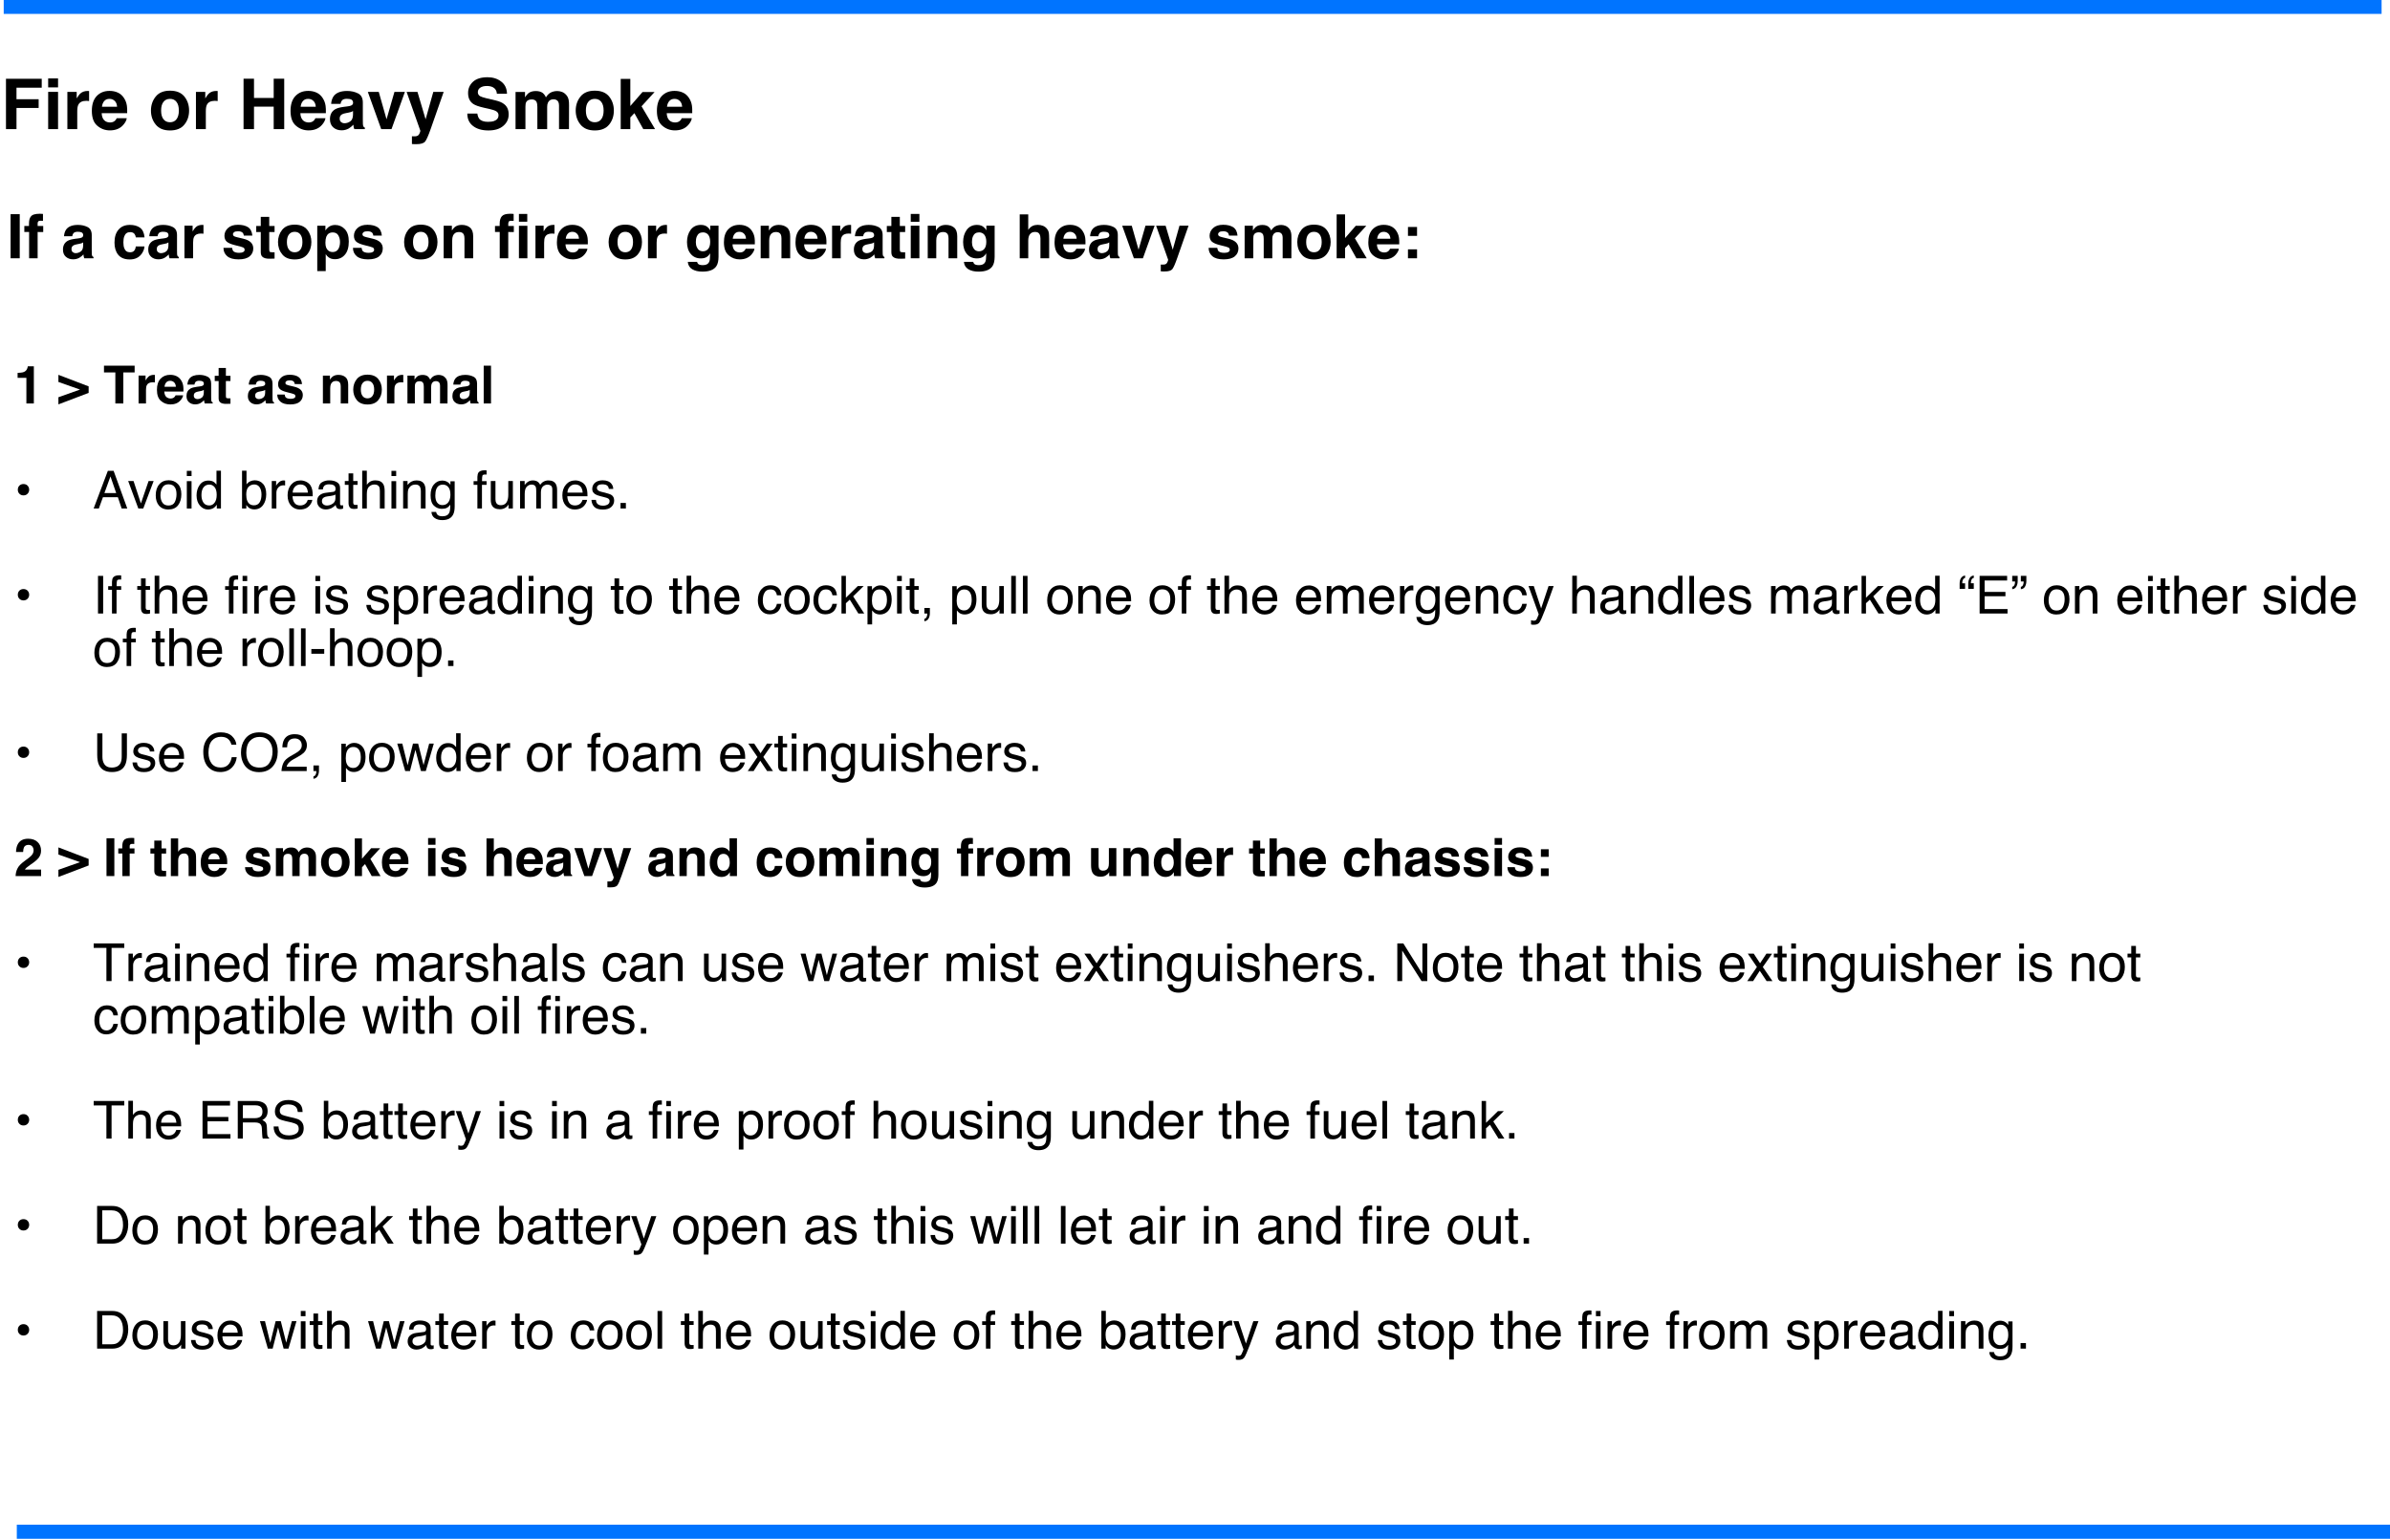 <?xml version="1.0" encoding="UTF-8"?><svg version="1.1" viewBox="0 0 2275 1466" xmlns="http://www.w3.org/2000/svg" xmlns:xlink="http://www.w3.org/1999/xlink"><defs><path d="M.152-.523v.347c0 .027.005.049.013.066 .016.031.045.047.087.047 .062 0 .103-.028.125-.083 .012-.029.019-.069.019-.12v-.257h.087V0H.4l.001-.077c-.011.02-.025.036-.042.05C.325 0 .285.014.237.014 .162.014.111-.011.084-.061 .07-.087.063-.123.063-.167v-.356h.089Z" id="H"/><path d="M.261-.146V0H.113v-.146h.148Zm-.148-.22v-.145h.148v.145H.113Z" id="s"/><path d="M.064-.523h.087v.074c.021-.025.04-.044.057-.056 .029-.02.062-.03.099-.03 .041 0 .075.011.1.031 .015.012.028.029.039.052 .02-.028.043-.049.069-.062 .027-.014.056-.021.089-.021 .07 0 .118.026.144.077 .013.027.02.064.02.11v.348H.677v-.363c0-.035-.009-.059-.026-.072 -.018-.013-.039-.02-.064-.02 -.035 0-.064.012-.089.035C.473-.397.46-.358.46-.304v.304H.371v-.341c0-.036-.004-.062-.013-.078C.345-.443.32-.456.284-.456c-.034 0-.064.013-.091.039 -.027.026-.041.072-.041.14v.277H.064v-.523Z" id="I"/><path d="M.315-.429c-.047 0-.079.02-.097.06 -.009.021-.013.048-.013.081V0H.066v-.531H.2v.077c.018-.027.035-.047.051-.059C.28-.534.316-.545.36-.545c.055 0 .1.014.135.043 .035.029.052.077.052.144V0H.405v-.324c0-.028-.004-.049-.011-.064C.38-.416.354-.429.315-.429Z" id="p"/><path d="M.249-.532c.041 0 .077.01.107.03 .017.011.034.028.051.05v-.066h.081v.476c0 .066-.009.118-.029.157C.423.186.354.221.252.221 .196.221.149.209.11.183 .072.158.05.119.046.065h.089c.004.023.013.041.026.054 .02.02.051.029.093.029C.322.148.366.125.387.077c.012-.028.018-.078.017-.15 -.018.027-.039.047-.064.06 -.024.013-.057.019-.098.019 -.056 0-.106-.02-.148-.06C.051-.094.03-.161.03-.253c0-.088.021-.156.064-.205 .043-.05.094-.074.155-.074Zm.158.268c0-.064-.013-.112-.04-.144C.34-.439.306-.455.265-.455c-.062 0-.104.029-.127.087C.126-.337.12-.296.12-.246c0 .059.012.104.036.134 .024.031.056.047.096.047 .064 0 .108-.029.134-.086C.4-.183.407-.221.407-.264Z" id="F"/><path d="M.208-.532V0H.067v-.532h.141Zm0-.192v.128H.067v-.128h.141Z" id="b"/><path d="M.085-.475c.037-.046.1-.07.189-.07 .059 0 .11.012.156.035 .045.023.068.066.068.131v.244c0 .017 0 .037.001.061 .001.018.003.031.008.037 .004.007.011.012.02.016V0H.376C.372-.011.369-.021.367-.03 .366-.04.364-.05.363-.063c-.019.021-.041.039-.066.054C.267.008.233.017.195.017 .147.017.107.003.076-.025 .045-.052.029-.091.029-.142c0-.065.025-.112.075-.142C.132-.3.173-.311.227-.318l.047-.006C.3-.327.318-.331.329-.336c.02-.008.03-.022.03-.039 0-.022-.008-.037-.023-.046C.321-.429.299-.433.27-.433c-.033 0-.057.008-.07.024C.19-.397.183-.38.18-.36H.046c.003-.046.016-.085.039-.115Zm.103.374c.013.011.029.017.048.017 .03 0 .058-.009.083-.027C.344-.128.357-.16.358-.207v-.052c-.008.006-.017.01-.026.014 -.009.003-.021.006-.037.009L.264-.23c-.03.005-.051.012-.063.019 -.022.013-.033.032-.033.059 0 .024.007.041.02.051Z" id="f"/><path d="M.266-.538c.059 0 .107.014.144.043 .037.029.059.078.067.148H.391C.386-.379.374-.406.355-.427 .337-.449.307-.459.266-.459c-.056 0-.096.027-.12.082 -.016.035-.023.079-.023.131 0 .052.011.096.033.132 .022.036.057.054.104.054 .037 0 .066-.011.087-.034 .021-.022.036-.052.044-.091h.086c-.01.069-.035.12-.074.152 -.039.032-.089.048-.15.048C.185.015.131-.01.09-.06 .049-.11.029-.172.029-.247c0-.092.022-.163.067-.214 .044-.052.101-.077.17-.077Z" id="N"/><path d="M.309-.099v.104L.243.007C.177.01.132-.002.108-.027 .092-.043.084-.067.084-.101v-.327H.01v-.099h.074v-.149h.138v.149h.087v.099H.222v.281c0 .022.003.035.008.041 .006.005.023.008.051.008 .004 0 .009 0 .014 0 .004-.001.009-.001.014-.001Z" id="o"/><path d="M.067-.717h.088V0H.067Z" id="Q"/><path d="M.013-.532h.156L.28-.14l.113-.392h.149L.351 0H.204L.013-.532Z" id="g"/><path d="M.391-.523h.097c-.012.034-.04.11-.082.23 -.032.089-.059.163-.08.219C.275.06.239.141.218.17 .197.2.162.214.111.214c-.013 0-.022 0-.029-.001C.076.212.067.21.058.208V.127c.015.005.026.007.033.008 .007.001.013.002.018.002C.125.137.137.134.145.129 .152.123.159.117.164.109 .166.106.172.093.182.069 .192.045.199.027.204.015L.01-.523h.1l.14.426 .141-.426Z" id="R"/><path d="M.525-.341H.383C.38-.361.374-.379.363-.395 .347-.417.323-.427.29-.427c-.047 0-.079.023-.096.07C.185-.333.18-.3.18-.259c0 .039.005.071.014.094 .016.045.048.067.094.067 .032 0 .055-.009.069-.027 .014-.017.022-.04.025-.068h.142c-.003.042-.019.082-.046.12C.434-.012.37.019.284.019 .199.019.136-.007.095-.058c-.04-.05-.06-.116-.06-.197 0-.092.022-.163.067-.214C.146-.52.208-.545.286-.545c.067 0 .121.015.164.045 .042.03.068.083.075.159Z" id="m"/><path d="M.282-.535c.037 0 .073.009.108.026 .035.018.061.04.08.068 .017.026.029.057.035.092 .005.024.008.063.008.116H.129c.002.053.015.095.038.127s.06.048.109.048c.046 0 .082-.015.11-.045 .015-.018.026-.038.033-.061h.086C.503-.145.496-.123.483-.1 .47-.076.455-.057.439-.042 .413-.016.38.002.34.011 .319.016.295.019.269.019 .203.019.148-.005.103-.052 .058-.1.035-.166.035-.251c0-.084.023-.153.069-.205 .045-.052.105-.079.178-.079Zm.14.232C.419-.341.41-.372.397-.395 .373-.437.333-.458.277-.458c-.041 0-.074.015-.102.044 -.027.029-.042.066-.043.111h.29Z" id="A"/><path d="M.015-.523h.113l.121.184L.37-.523l.107.002 -.176.253L.485 0H.373l-.13-.196L.117 0H.005l.184-.268 -.174-.255Z" id="U"/><path d="M.549-.719V0H.414v-.074c-.02.032-.042.055-.068.069C.321.009.289.017.251.017 .189.017.137-.009.094-.059 .052-.109.031-.174.031-.252c0-.091.021-.163.063-.215 .041-.052.097-.078.167-.078 .032 0 .061.007.086.021 .025.014.046.034.061.059v-.254h.141Zm-.375.456c0 .049.01.089.03.118 .019.03.048.044.088.044 .039 0 .069-.014.089-.044 .021-.029.031-.067.031-.113 0-.065-.016-.112-.049-.14C.343-.415.319-.423.292-.423c-.04 0-.07.015-.089.046 -.019.031-.029.069-.029.114Z" id="V"/><path d="M.289-.358c0 .031-.011.057-.031.077C.238-.26.212-.25.181-.25 .149-.25.124-.26.103-.281c-.02-.02-.03-.046-.03-.077 0-.032.01-.057.03-.078 .021-.02.046-.03.078-.03 .031 0 .057.01.077.03 .02.021.031.046.031.078Z" id="u"/><path d="M.105-.523l.101.412 .102-.412h.098l.103.41 .107-.41h.088L.552 0H.46L.354-.405 .251 0H.16L.009-.523h.096Z" id="T"/><path d="M.598-.717v.085H.356V0H.258v-.632H.016v-.085h.582Z" id="W"/><path d="M.067-.523H.15v.09C.157-.45.174-.472.201-.497c.026-.025.057-.038.092-.038 .002 0 .004 0 .008.001 .004 0 .011.001.02.002v.093C.316-.44.311-.441.307-.441 .302-.442.298-.442.292-.442c-.044 0-.078.014-.102.043 -.023.028-.035.061-.035.098v.301H.067v-.523Z" id="z"/><path d="M.064-.521h.09V0h-.09v-.521Zm0-.196h.09v.099h-.09v-.099Z" id="w"/><path d="M.546-.313V0H.404v-.324c0-.028-.005-.051-.015-.069C.376-.418.352-.43.317-.43c-.037 0-.065.012-.084.037 -.019.024-.028.059-.028.105v.288H.066v-.717h.139v.254c.02-.031.043-.052.07-.065C.301-.54.329-.546.358-.546c.033 0 .063.006.09.017 .027.012.049.029.066.052 .015.02.024.041.027.062 .003.021.005.055.005.102Z" id="r"/><path d="M.509-.465c.045.056.067.123.067.2 0 .078-.022.145-.067.2C.464-.009.396.019.304.019 .213.019.145-.009.1-.065 .055-.12.032-.187.032-.265c0-.077.023-.144.068-.2 .045-.056.113-.084.204-.084 .092 0 .16.028.205.084Zm-.205.033c-.041 0-.072.015-.094.044 -.022.028-.033.069-.033.123 0 .053.011.094.033.123 .022.029.053.044.094.044 .04 0 .072-.015.093-.044C.419-.171.43-.212.43-.265 .43-.319.419-.36.397-.388 .376-.417.344-.432.304-.432Z" id="e"/><path d="M.085-.717h.523v.088H.18v.217h.396v.083H.18v.244h.436v.085H.085v-.717Z" id="S"/><path d="M.333-.404c-.056 0-.094.018-.113.055 -.011.02-.016.052-.016.095V0H.063v-.532h.133v.093c.022-.036.04-.06.056-.073 .026-.022.06-.033.102-.033l.019.001v.143C.364-.402.356-.403.349-.403 .342-.404.337-.404.333-.404Z" id="c"/><path d="M.314-.724v.113C.307-.612.294-.613.275-.613 .257-.614.244-.609.237-.601c-.007.009-.01.018-.01.029v.045h.091v.098H.227V0H.088v-.429H.01v-.098h.076v-.035c0-.056.01-.096.029-.117 .02-.032.069-.048.146-.048 .009 0 .017 0 .024.001 .007 0 .017.001.029.002Z" id="l"/><path d="M.285-.059c.041 0 .075-.017.102-.052 .028-.034.041-.085.041-.154 0-.041-.006-.077-.018-.107C.387-.43.346-.458.285-.458c-.061 0-.102.03-.125.091 -.012.032-.018.074-.018.124 0 .04.006.075.018.103 .023.054.065.081.125.081ZM.058-.521h.085v.07C.161-.475.18-.493.201-.506c.029-.02.064-.03.104-.03 .059 0 .11.023.151.068 .041.046.062.111.062.195 0 .114-.03.195-.089.244C.391.002.347.018.297.018 .257.018.224.009.198-.008 .182-.018.165-.035.146-.059v.267H.058v-.729Z" id="M"/><path d="M.281-.14l.11-.392h.148l-.183.523C.321.092.293.155.273.179 .252.203.211.215.15.215c-.012 0-.022 0-.03 0C.113.215.101.214.086.213V.102l.018.001c.014.001.027 0 .039-.001C.155.1.166.096.174.09 .182.085.19.073.197.056 .204.038.207.027.206.023L.01-.532h.155l.116.392Z" id="h"/><path d="M.058-.72h.085v.261c.019-.026.042-.045.069-.058 .027-.013.056-.02.087-.02 .065 0 .118.023.158.068 .041.044.061.11.061.198 0 .082-.02.151-.06.206 -.04.054-.096.082-.166.082 -.04 0-.074-.01-.101-.029C.175-.024.157-.042.139-.067v.067H.058v-.72Zm.228.659c.048 0 .083-.019.107-.057 .023-.037.035-.087.035-.149 0-.055-.012-.101-.035-.137C.369-.44.334-.458.289-.458c-.04 0-.076.015-.106.044 -.03.03-.045.079-.045.147 0 .049.006.089.019.12 .023.057.066.086.129.086Z" id="y"/><path d="M.063-.717h.084v.416l.226-.222h.112l-.2.196L.496 0H.384L.221-.264l-.074.068V0H.063v-.717Z" id="O"/><path d="M.352-.083c.032 0 .059-.003.081-.01C.47-.106.501-.13.525-.167c.02-.028.033-.066.042-.111C.572-.305.574-.33.574-.353c0-.089-.017-.158-.053-.207C.486-.609.429-.634.351-.634H.178v.551h.174ZM.081-.717h.29c.099 0 .175.035.23.105 .048.063.072.144.072.242 0 .077-.014.145-.043.207C.58-.054.493 0 .37 0H.081v-.717Z" id="X"/><path d="M.553 0H.385L.258-.228 .2-.167V0H.063v-.717H.2v.387l.174-.2h.172L.36-.326l.193.326Z" id="j"/><path d="M.085-.106h.102V0H.085Z" id="K"/><path d="M.364-.386C.352-.411.329-.424.295-.424c-.04 0-.066.013-.08.038 -.008.015-.011.037-.011.066V0H.063v-.531h.135v.077c.017-.027.033-.047.049-.059 .027-.021.062-.031.105-.031 .04 0 .073.009.098.027 .02.017.036.038.046.064 .018-.031.041-.054.068-.069C.593-.537.625-.544.66-.544c.023 0 .046.005.069.014 .023.009.043.025.062.048 .015.018.025.041.03.068 .004.018.005.044.005.079L.825 0H.683v-.339c0-.02-.004-.037-.01-.05C.66-.413.638-.426.604-.426c-.038 0-.064.016-.079.048 -.008.017-.011.037-.011.061V0h-.14v-.317c0-.031-.004-.054-.01-.069Z" id="i"/><path d="M.082-.669h.089v.146h.083v.072H.171v.341c0 .018.006.031.018.037 .007.003.019.005.035.005 .004 0 .008 0 .013 0 .005 0 .011-.001.017-.001V0C.244.003.234.005.223.006 .212.008.2.008.188.008c-.042 0-.069-.01-.084-.031C.089-.044.082-.071.082-.105v-.346H.011v-.072h.071v-.146Z" id="C"/><path d="M2878.54 1151.59h1393.94v68.447H2878.54Z" id="a"/><path d="M.117-.164c.002.029.01.052.022.067 .022.029.06.043.115.043 .032 0 .061-.007.086-.021C.365-.09.377-.111.377-.141c0-.023-.01-.04-.03-.051C.334-.2.309-.208.272-.217l-.07-.018C.158-.246.125-.258.104-.272 .066-.296.047-.329.047-.371c0-.049.018-.089.053-.12 .036-.03.084-.046.144-.046 .079 0 .136.023.171.07 .021.029.032.061.031.094H.363C.362-.392.355-.41.342-.427 .322-.45.287-.461.237-.461c-.033 0-.058.006-.075.019 -.017.012-.026.029-.026.05 0 .023.011.041.034.055 .013.008.032.015.058.021l.058.014c.063.016.105.03.127.045 .034.022.051.057.051.106 0 .046-.018.086-.053.12C.376.003.322.02.25.02 .172.02.117.002.084-.033 .052-.068.035-.112.032-.164h.085Z" id="J"/><path d="M.086-.603c.002-.036.008-.063.019-.08 .021-.03.061-.045.119-.045 .006 0 .011.001.017.001 .006 0 .013.001.02.001v.08c-.009 0-.015-.001-.02-.001 -.004 0-.007 0-.011 0 -.027 0-.043.007-.048.021 -.005.014-.008.049-.008.105h.087v.07H.173V0H.086v-.451H.014v-.07h.072v-.082Zm.26-.015v-.099h.088v.099H.346Zm0 .097h.088V0H.346v-.521Z" id="L"/><path d="M.064-.523h.084v.074c.025-.03.051-.052.079-.066 .027-.013.058-.02.092-.02 .074 0 .124.026.15.078 .015.028.022.069.022.122V0h-.09v-.33c0-.031-.004-.057-.014-.077C.372-.439.343-.456.302-.456c-.021 0-.038.003-.051.007 -.024.007-.045.021-.063.043 -.015.017-.025.035-.029.053 -.004.019-.007.045-.007.079V0H.064v-.523Z" id="E"/><path d="M.064-.72h.088v.268c.021-.027.04-.045.056-.056 .029-.018.064-.028.106-.028 .076 0 .128.027.155.08 .014.029.022.069.022.121V0H.4v-.33C.4-.368.396-.396.386-.414 .37-.443.34-.457.296-.457c-.037 0-.07.013-.099.038 -.03.025-.045.072-.045.142V0H.064v-.72Z" id="D"/><path d="M.422-.265L.011-.41v-.136l.575.22v.124L.011.017v-.136l.411-.146Z" id="t"/><path d="M.083.102C.105.098.121.082.13.055 .135.04.138.026.138.012c0-.002 0-.004-.001-.006 0-.002 0-.004-.001-.006H.083v-.106h.105v.098C.188.031.18.065.164.094 .148.124.121.142.083.148V.102Z" id="P"/><path d="M.215.093C.23.106.256.112.291.112c.05 0 .084-.016.101-.05C.403.041.408.004.408-.046v-.035c-.013.023-.027.04-.043.052C.338-.008.302.002.257.002 .189.002.134-.022.094-.07 .053-.118.032-.183.032-.265c0-.079.02-.145.059-.199 .04-.054.096-.081.168-.081 .026 0 .05.004.07.012 .033.014.061.04.082.077v-.076h.135v.505c0 .068-.012.12-.035.155 -.039.06-.116.09-.228.09C.215.218.159.204.116.178 .073.151.049.111.045.058h.151C.2.074.207.086.215.093ZM.192-.182c.019.045.053.068.101.068 .033 0 .061-.013.083-.037C.398-.176.41-.215.41-.269c0-.05-.011-.088-.032-.115C.356-.41.328-.423.292-.423c-.049 0-.083.023-.101.069 -.01.024-.015.054-.015.09 0 .031.005.058.016.082Z" id="q"/><path d="M.12-.255c0 .056.012.102.036.14 .024.038.062.057.114.057 .041 0 .074-.018.1-.053 .027-.035.04-.085.04-.15 0-.066-.014-.115-.041-.147 -.027-.032-.06-.048-.1-.048 -.044 0-.08.017-.108.051 -.027.034-.041.084-.041.15Zm.132-.277c.04 0 .074.008.101.025 .016.01.033.027.053.051V-.72h.085V0H.412v-.073c-.021.032-.045.056-.073.07C.311.011.279.019.243.019 .184.019.134-.006.091-.055 .049-.104.027-.169.027-.25c0-.077.02-.143.059-.198C.125-.504.18-.532.252-.532Z" id="x"/><path d="M.521-.156C.517-.125.5-.093.471-.06 .426-.008.362.018.28.018 .212.018.152-.004.101-.048 .049-.091.023-.162.023-.261c0-.092.023-.163.07-.212C.14-.522.2-.546.275-.546c.044 0 .084.008.12.025 .035.016.064.042.087.078 .021.032.035.068.041.11 .004.024.005.06.004.105H.163c.002.054.019.091.05.113 .02.013.043.02.07.02 .028 0 .052-.008.07-.025 .009-.008.018-.021.025-.036h.143ZM.383-.319C.381-.356.369-.384.349-.403 .329-.422.305-.432.275-.432c-.032 0-.057.01-.075.031 -.018.02-.029.047-.033.082h.216Z" id="d"/><path d="M.064-.72h.149V0H.064Z" id="k"/><path d="M.086-.603c.002-.036.008-.063.019-.08 .021-.03.061-.045.119-.045 .006 0 .011.001.017.001 .006 0 .013.001.02.001v.08c-.009 0-.015-.001-.02-.001 -.004 0-.007 0-.011 0 -.027 0-.043.007-.048.021 -.005.014-.008.049-.008.105h.087v.07H.173V0H.086v-.451H.014v-.07h.072v-.082Z" id="G"/><path d="M.432-.508c.041.027.065.073.071.138H.364C.362-.388.357-.402.349-.413 .334-.431.308-.441.271-.441c-.03 0-.052.005-.065.014 -.013.01-.019.021-.019.033 0 .016.007.028.021.035 .013.008.062.02.145.039 .055.013.096.032.124.059 .027.026.041.06.041.1 0 .053-.02.096-.059.129 -.039.033-.1.05-.182.05C.194.018.132 0 .092-.035 .052-.07.032-.115.032-.17h.141c.003.025.01.042.019.053 .018.018.05.028.096.028 .027 0 .049-.004.065-.013 .016-.008.024-.02.024-.036 0-.016-.006-.028-.019-.036C.345-.182.297-.196.213-.216 .153-.231.11-.25.085-.272 .061-.294.048-.326.048-.368c0-.049.02-.091.058-.126C.145-.53.199-.547.269-.547c.066 0 .121.013.163.039Z" id="n"/><path d="M.272-.057c.058 0 .098-.022.12-.066C.413-.167.424-.216.424-.27c0-.049-.007-.089-.023-.119C.376-.437.333-.461.273-.461c-.054 0-.093.02-.117.061 -.025.041-.037.091-.037.149 0 .055.012.102.037.139 .024.037.063.055.116.055Zm.003-.481c.068 0 .125.022.171.067 .047.045.07.111.07.199 0 .084-.02.154-.061.209C.414-.008.35.019.264.019 .192.019.135-.005.092-.054 .05-.103.029-.168.029-.25c0-.088.022-.158.067-.21C.14-.512.2-.538.275-.538Z" id="v"/><path d="M.132-.139c0 .025.009.045.028.06 .018.015.04.022.066.022 .031 0 .06-.007.089-.022 .049-.023.074-.062.074-.116v-.071c-.011.007-.025.012-.042.017 -.017.005-.033.008-.05.01l-.053.007c-.032.004-.056.01-.072.02 -.027.015-.04.039-.04.073Zm.213-.178c.02-.002.033-.011.04-.025C.389-.35.391-.361.391-.376c0-.03-.011-.052-.032-.065 -.021-.014-.052-.02-.091-.02 -.046 0-.079.012-.098.037 -.011.013-.018.034-.021.061H.067c.002-.065.022-.11.063-.135 .04-.025.086-.038.14-.038 .061 0 .111.012.149.036 .039.023.058.059.058.109v.301c0 .009.001.017.005.022 .004.006.012.008.024.008 .004 0 .008 0 .013 0 .005-.001.01-.002.016-.003v.065C.521.006.511.009.503.01 .496.011.486.011.474.011c-.03 0-.052-.011-.066-.032C.401-.032.396-.049.393-.069c-.018.023-.044.043-.077.061C.282.009.245.018.205.018 .157.018.117.003.086-.027 .055-.056.04-.093.04-.137c0-.049.015-.086.045-.113 .031-.027.07-.043.12-.049l.14-.018Z" id="B"/></defs><g transform="translate(-150.258-3481.86)"><g transform="matrix(2.91 0 0 1.122-7634.57 3405.15)"><g fill-rule="evenodd" fill="#0074FF"><use transform="matrix(.558 0 0 .175 1074.47 1160.45)" xlink:href="#a"/><use transform="matrix(.558 0 0 .175 1070.19-133.325)" xlink:href="#a"/></g><g transform="matrix(.344 0 0 .891 2675.41 135.163)"><g><path d="M.586-.592h-.36v.165h.316v.125H.226V0h-.15v-.719h.51v.127Z" transform="matrix(66.667 0 0 66.667 0 47.982)"/><use transform="matrix(66.667 0 0 66.667 40.723 47.982)" xlink:href="#b"/><use transform="matrix(66.667 0 0 66.667 59.245 47.982)" xlink:href="#c"/><use transform="matrix(66.667 0 0 66.667 85.189 47.982)" xlink:href="#d"/><use transform="matrix(66.667 0 0 66.667 140.788 47.982)" xlink:href="#e"/><use transform="matrix(66.667 0 0 66.667 181.51 47.982)" xlink:href="#c"/><path d="M.505 0v-.321H.224V0H.075v-.72h.149v.275h.281V-.72h.15V0h-.15Z" transform="matrix(66.667 0 0 66.667 225.977 47.982)"/><use transform="matrix(66.667 0 0 66.667 274.121 47.982)" xlink:href="#d"/><use transform="matrix(66.667 0 0 66.667 311.198 47.982)" xlink:href="#f"/><use transform="matrix(66.667 0 0 66.667 348.275 47.982)" xlink:href="#g"/><use transform="matrix(66.667 0 0 66.667 385.352 47.982)" xlink:href="#h"/><path d="M.337-.104c.036 0 .065-.004.087-.012 .042-.015.063-.043.063-.083 0-.024-.011-.042-.031-.055C.435-.267.402-.278.357-.288L.281-.305C.206-.322.155-.34.126-.36 .077-.394.053-.445.053-.516 .053-.581.077-.634.124-.677 .17-.719.239-.741.33-.741c.076 0 .141.02.194.061 .054.04.082.098.084.175H.464C.461-.549.442-.579.407-.598 .384-.61.355-.616.32-.616c-.039 0-.07.008-.093.024 -.023.015-.035.037-.035.065 0 .026.012.045.035.058 .014.008.045.018.093.03l.124.029c.055.013.096.031.123.053 .043.033.065.082.065.147 0 .065-.025.12-.076.163 -.05.044-.121.066-.213.066C.25.019.176-.003.122-.046 .068-.088.042-.147.042-.222h.143c.005.033.014.057.027.074 .024.029.066.044.125.044Z" transform="matrix(66.667 0 0 66.667 440.951 47.982)"/><use transform="matrix(66.667 0 0 66.667 485.417 47.982)" xlink:href="#i"/><use transform="matrix(66.667 0 0 66.667 544.694 47.982)" xlink:href="#e"/><use transform="matrix(66.667 0 0 66.667 585.417 47.982)" xlink:href="#j"/><use transform="matrix(66.667 0 0 66.667 622.493 47.982)" xlink:href="#d"/></g></g><g transform="matrix(.344 0 0 .891 2677.38 250.101)"><g><use transform="translate(0 41.984) scale(58.333)" xlink:href="#k"/><use transform="translate(16.207 41.984) scale(58.333)" xlink:href="#l"/><use transform="translate(51.839 41.984) scale(58.333)" xlink:href="#f"/><use transform="translate(100.488 41.984) scale(58.333)" xlink:href="#m"/><use transform="translate(132.931 41.984) scale(58.333)" xlink:href="#f"/><use transform="translate(165.373 41.984) scale(58.333)" xlink:href="#c"/><use transform="translate(204.281 41.984) scale(58.333)" xlink:href="#n"/><use transform="translate(236.723 41.984) scale(58.333)" xlink:href="#o"/><use transform="translate(256.148 41.984) scale(58.333)" xlink:href="#e"/><path d="M.511-.475c.043.046.064.113.064.202 0 .094-.021.165-.063.214C.47-.009.416.015.349.015 .307.015.272.005.244-.017 .228-.028.213-.045.199-.068v.277H.061v-.741h.133v.078c.015-.023.031-.041.048-.054C.273-.532.31-.544.353-.544c.062 0 .114.023.158.069Zm-.079.209c0-.041-.01-.077-.028-.109C.385-.407.354-.422.313-.422c-.051 0-.086.024-.105.071 -.009.026-.014.058-.014.097 0 .062.016.105.049.13 .02.015.043.022.07.022 .038 0 .068-.015.088-.044 .02-.03.031-.07.031-.12Z" transform="translate(291.781 41.984) scale(58.333)"/><use transform="translate(327.413 41.984) scale(58.333)" xlink:href="#n"/><use transform="translate(376.062 41.984) scale(58.333)" xlink:href="#e"/><use transform="translate(411.694 41.984) scale(58.333)" xlink:href="#p"/><path d="M.23 0H.091v-.429H.014v-.098H.09v-.035c0-.056.012-.098.037-.126C.15-.714.196-.727.265-.727c.008 0 .017 0 .026.001 .008.001.017.001.027.002v.113c-.007 0-.013 0-.019-.001 -.006 0-.014 0-.023 0 -.021 0-.035.006-.04.018 -.005.012-.007.031-.006.057v.01h.091v.098H.23v.429Zm.312-.53V0H.404v-.53h.138ZM.404-.597v-.127H.54v.127H.404Z" transform="translate(463.534 41.984) scale(58.333)"/><use transform="translate(499.166 41.984) scale(58.333)" xlink:href="#c"/><use transform="translate(521.867 41.984) scale(58.333)" xlink:href="#d"/><use transform="translate(570.516 41.984) scale(58.333)" xlink:href="#e"/><use transform="translate(606.148 41.984) scale(58.333)" xlink:href="#c"/><use transform="translate(645.056 41.984) scale(58.333)" xlink:href="#q"/><use transform="translate(680.688 41.984) scale(58.333)" xlink:href="#d"/><use transform="translate(713.131 41.984) scale(58.333)" xlink:href="#p"/><use transform="translate(748.763 41.984) scale(58.333)" xlink:href="#d"/><use transform="translate(781.205 41.984) scale(58.333)" xlink:href="#c"/><use transform="translate(803.906 41.984) scale(58.333)" xlink:href="#f"/><use transform="translate(836.348 41.984) scale(58.333)" xlink:href="#o"/><use transform="translate(855.774 41.984) scale(58.333)" xlink:href="#b"/><use transform="translate(871.981 41.984) scale(58.333)" xlink:href="#p"/><use transform="translate(907.613 41.984) scale(58.333)" xlink:href="#q"/><use transform="translate(959.452 41.984) scale(58.333)" xlink:href="#r"/><use transform="translate(995.085 41.984) scale(58.333)" xlink:href="#d"/><use transform="translate(1027.53 41.984) scale(58.333)" xlink:href="#f"/><use transform="translate(1059.97 41.984) scale(58.333)" xlink:href="#g"/><use transform="translate(1092.41 41.984) scale(58.333)" xlink:href="#h"/><use transform="translate(1141.06 41.984) scale(58.333)" xlink:href="#n"/><use transform="translate(1173.5 41.984) scale(58.333)" xlink:href="#i"/><use transform="translate(1225.37 41.984) scale(58.333)" xlink:href="#e"/><use transform="translate(1261 41.984) scale(58.333)" xlink:href="#j"/><use transform="translate(1293.44 41.984) scale(58.333)" xlink:href="#d"/><use transform="translate(1325.89 41.984) scale(58.333)" xlink:href="#s"/></g></g><g transform="matrix(.344 0 0 .891 2679.77 378.643)"><g><path d="M.378 0H.236v-.488H.069v-.095c.044-.002.075-.005.093-.009C.19-.598.212-.61.23-.629c.012-.013.021-.03.027-.051 .004-.012.006-.022.006-.028h.115v.708Z" transform="matrix(50 0 0 50 0 35.986)"/><use transform="matrix(50 0 0 50 41.699 35.986)" xlink:href="#t"/><path d="M.599-.72v.128H.384V0H.232v-.592H.016V-.72h.583Z" transform="matrix(50 0 0 50 84.79 35.986)"/><use transform="matrix(50 0 0 50 115.332 35.986)" xlink:href="#c"/><use transform="matrix(50 0 0 50 134.79 35.986)" xlink:href="#d"/><use transform="matrix(50 0 0 50 162.598 35.986)" xlink:href="#f"/><use transform="matrix(50 0 0 50 190.405 35.986)" xlink:href="#o"/><use transform="matrix(50 0 0 50 220.947 35.986)" xlink:href="#f"/><use transform="matrix(50 0 0 50 248.755 35.986)" xlink:href="#n"/><use transform="matrix(50 0 0 50 290.454 35.986)" xlink:href="#p"/><use transform="matrix(50 0 0 50 320.996 35.986)" xlink:href="#e"/><use transform="matrix(50 0 0 50 351.538 35.986)" xlink:href="#c"/><use transform="matrix(50 0 0 50 370.996 35.986)" xlink:href="#i"/><use transform="matrix(50 0 0 50 415.454 35.986)" xlink:href="#f"/><path d="M.068-.72h.139V0H.068Z" transform="matrix(50 0 0 50 443.262 35.986)"/><use transform="matrix(50 0 0 50 0 135.986)" xlink:href="#u"/><path d="M.444-.294L.335-.611 .22-.294h.224ZM.285-.717h.11L.655 0H.548L.476-.215H.192L.114 0H.015l.27-.717Z" transform="matrix(50 0 0 50 75 135.986)"/><path d="M.107-.523l.14.426 .146-.426h.096L.292 0H.198L.005-.523h.102Z" transform="matrix(50 0 0 50 108.35 135.986)"/><use transform="matrix(50 0 0 50 133.35 135.986)" xlink:href="#v"/><use transform="matrix(50 0 0 50 161.157 135.986)" xlink:href="#w"/><use transform="matrix(50 0 0 50 172.266 135.986)" xlink:href="#x"/><use transform="matrix(50 0 0 50 213.965 135.986)" xlink:href="#y"/><use transform="matrix(50 0 0 50 241.772 135.986)" xlink:href="#z"/><use transform="matrix(50 0 0 50 258.423 135.986)" xlink:href="#A"/><use transform="matrix(50 0 0 50 286.23 135.986)" xlink:href="#B"/><use transform="matrix(50 0 0 50 314.038 135.986)" xlink:href="#C"/><use transform="matrix(50 0 0 50 327.93 135.986)" xlink:href="#D"/><use transform="matrix(50 0 0 50 355.737 135.986)" xlink:href="#w"/><use transform="matrix(50 0 0 50 366.846 135.986)" xlink:href="#E"/><use transform="matrix(50 0 0 50 394.653 135.986)" xlink:href="#F"/><use transform="matrix(50 0 0 50 436.353 135.986)" xlink:href="#G"/><use transform="matrix(50 0 0 50 450.244 135.986)" xlink:href="#H"/><use transform="matrix(50 0 0 50 478.052 135.986)" xlink:href="#I"/><use transform="matrix(50 0 0 50 519.702 135.986)" xlink:href="#A"/><use transform="matrix(50 0 0 50 547.51 135.986)" xlink:href="#J"/><use transform="matrix(50 0 0 50 572.51 135.986)" xlink:href="#K"/><use transform="matrix(50 0 0 50 0 235.986)" xlink:href="#u"/><path d="M.098-.717h.098V0H.098Z" transform="matrix(50 0 0 50 75 235.986)"/><use transform="matrix(50 0 0 50 88.892 235.986)" xlink:href="#G"/><use transform="matrix(50 0 0 50 116.675 235.986)" xlink:href="#C"/><use transform="matrix(50 0 0 50 130.566 235.986)" xlink:href="#D"/><use transform="matrix(50 0 0 50 158.374 235.986)" xlink:href="#A"/><use transform="matrix(50 0 0 50 200.073 235.986)" xlink:href="#L"/><use transform="matrix(50 0 0 50 225.073 235.986)" xlink:href="#z"/><use transform="matrix(50 0 0 50 241.724 235.986)" xlink:href="#A"/><use transform="matrix(50 0 0 50 283.423 235.986)" xlink:href="#w"/><use transform="matrix(50 0 0 50 294.531 235.986)" xlink:href="#J"/><use transform="matrix(50 0 0 50 333.423 235.986)" xlink:href="#J"/><use transform="matrix(50 0 0 50 358.423 235.986)" xlink:href="#M"/><use transform="matrix(50 0 0 50 386.23 235.986)" xlink:href="#z"/><use transform="matrix(50 0 0 50 402.881 235.986)" xlink:href="#A"/><use transform="matrix(50 0 0 50 430.688 235.986)" xlink:href="#B"/><use transform="matrix(50 0 0 50 458.496 235.986)" xlink:href="#x"/><use transform="matrix(50 0 0 50 486.304 235.986)" xlink:href="#w"/><use transform="matrix(50 0 0 50 497.412 235.986)" xlink:href="#E"/><use transform="matrix(50 0 0 50 525.22 235.986)" xlink:href="#F"/><use transform="matrix(50 0 0 50 566.919 235.986)" xlink:href="#C"/><use transform="matrix(50 0 0 50 580.811 235.986)" xlink:href="#v"/><use transform="matrix(50 0 0 50 622.51 235.986)" xlink:href="#C"/><use transform="matrix(50 0 0 50 636.401 235.986)" xlink:href="#D"/><use transform="matrix(50 0 0 50 664.209 235.986)" xlink:href="#A"/><use transform="matrix(50 0 0 50 705.908 235.986)" xlink:href="#N"/><use transform="matrix(50 0 0 50 730.908 235.986)" xlink:href="#v"/><use transform="matrix(50 0 0 50 758.716 235.986)" xlink:href="#N"/><use transform="matrix(50 0 0 50 783.716 235.986)" xlink:href="#O"/><use transform="matrix(50 0 0 50 808.716 235.986)" xlink:href="#M"/><use transform="matrix(50 0 0 50 836.523 235.986)" xlink:href="#w"/><use transform="matrix(50 0 0 50 847.632 235.986)" xlink:href="#C"/><use transform="matrix(50 0 0 50 861.523 235.986)" xlink:href="#P"/><use transform="matrix(50 0 0 50 889.307 235.986)" xlink:href="#M"/><use transform="matrix(50 0 0 50 917.114 235.986)" xlink:href="#H"/><use transform="matrix(50 0 0 50 944.922 235.986)" xlink:href="#Q"/><use transform="matrix(50 0 0 50 956.03 235.986)" xlink:href="#Q"/><use transform="matrix(50 0 0 50 981.03 235.986)" xlink:href="#v"/><use transform="matrix(50 0 0 50 1008.84 235.986)" xlink:href="#E"/><use transform="matrix(50 0 0 50 1036.65 235.986)" xlink:href="#A"/><use transform="matrix(50 0 0 50 1078.34 235.986)" xlink:href="#v"/><use transform="matrix(50 0 0 50 1106.15 235.986)" xlink:href="#G"/><use transform="matrix(50 0 0 50 1133.94 235.986)" xlink:href="#C"/><use transform="matrix(50 0 0 50 1147.83 235.986)" xlink:href="#D"/><use transform="matrix(50 0 0 50 1175.63 235.986)" xlink:href="#A"/><use transform="matrix(50 0 0 50 1217.33 235.986)" xlink:href="#A"/><use transform="matrix(50 0 0 50 1245.14 235.986)" xlink:href="#I"/><use transform="matrix(50 0 0 50 1286.79 235.986)" xlink:href="#A"/><use transform="matrix(50 0 0 50 1314.6 235.986)" xlink:href="#z"/><use transform="matrix(50 0 0 50 1331.25 235.986)" xlink:href="#F"/><use transform="matrix(50 0 0 50 1359.06 235.986)" xlink:href="#A"/><use transform="matrix(50 0 0 50 1386.87 235.986)" xlink:href="#E"/><use transform="matrix(50 0 0 50 1414.67 235.986)" xlink:href="#N"/><use transform="matrix(50 0 0 50 1439.67 235.986)" xlink:href="#R"/><use transform="matrix(50 0 0 50 1478.56 235.986)" xlink:href="#D"/><use transform="matrix(50 0 0 50 1506.37 235.986)" xlink:href="#B"/><use transform="matrix(50 0 0 50 1534.18 235.986)" xlink:href="#E"/><use transform="matrix(50 0 0 50 1561.99 235.986)" xlink:href="#x"/><use transform="matrix(50 0 0 50 1589.79 235.986)" xlink:href="#Q"/><use transform="matrix(50 0 0 50 1600.9 235.986)" xlink:href="#A"/><use transform="matrix(50 0 0 50 1628.71 235.986)" xlink:href="#J"/><use transform="matrix(50 0 0 50 1667.6 235.986)" xlink:href="#I"/><use transform="matrix(50 0 0 50 1709.25 235.986)" xlink:href="#B"/><use transform="matrix(50 0 0 50 1737.06 235.986)" xlink:href="#z"/><use transform="matrix(50 0 0 50 1753.71 235.986)" xlink:href="#O"/><use transform="matrix(50 0 0 50 1778.71 235.986)" xlink:href="#A"/><use transform="matrix(50 0 0 50 1806.52 235.986)" xlink:href="#x"/><path d="M.142-.678c-.022.004-.038.02-.047.049 -.005.014-.007.027-.007.041l.001.012h.053v.106H.038v-.098c0-.048.01-.085.029-.111C.086-.705.111-.72.142-.724v.046Zm.165 0c-.018.003-.032.013-.041.03 -.009.017-.014.037-.014.06 0 .002 0 .004 0 .005 0 .002.001.005.001.007h.054v.106H.202v-.098c0-.039.008-.073.025-.104 .016-.03.043-.048.08-.052v.046Z" transform="matrix(50 0 0 50 1848.22 235.986)"/><use transform="matrix(50 0 0 50 1864.87 235.986)" xlink:href="#S"/><path d="M.202-.509C.227-.513.243-.531.25-.563c.005-.018.007-.034.005-.048H.202v-.106h.105v.098c0 .039-.008.073-.024.104 -.016.03-.043.048-.081.052v-.046Zm-.164 0c.025-.004.041-.022.049-.054 .004-.018.006-.034.004-.048H.038v-.106h.104v.098c0 .039-.008.073-.024.103s-.042.048-.08.053v-.046Z" transform="matrix(50 0 0 50 1898.22 235.986)"/><use transform="matrix(50 0 0 50 1928.76 235.986)" xlink:href="#v"/><use transform="matrix(50 0 0 50 1956.57 235.986)" xlink:href="#E"/><use transform="matrix(50 0 0 50 1998.27 235.986)" xlink:href="#A"/><use transform="matrix(50 0 0 50 2026.07 235.986)" xlink:href="#w"/><use transform="matrix(50 0 0 50 2037.18 235.986)" xlink:href="#C"/><use transform="matrix(50 0 0 50 2051.07 235.986)" xlink:href="#D"/><use transform="matrix(50 0 0 50 2078.88 235.986)" xlink:href="#A"/><use transform="matrix(50 0 0 50 2106.69 235.986)" xlink:href="#z"/><use transform="matrix(50 0 0 50 2137.23 235.986)" xlink:href="#J"/><use transform="matrix(50 0 0 50 2162.23 235.986)" xlink:href="#w"/><use transform="matrix(50 0 0 50 2173.34 235.986)" xlink:href="#x"/><use transform="matrix(50 0 0 50 2201.15 235.986)" xlink:href="#A"/><use transform="matrix(50 0 0 50 75 285.986)" xlink:href="#v"/><use transform="matrix(50 0 0 50 102.808 285.986)" xlink:href="#G"/><use transform="matrix(50 0 0 50 130.591 285.986)" xlink:href="#C"/><use transform="matrix(50 0 0 50 144.482 285.986)" xlink:href="#D"/><use transform="matrix(50 0 0 50 172.29 285.986)" xlink:href="#A"/><use transform="matrix(50 0 0 50 213.989 285.986)" xlink:href="#z"/><use transform="matrix(50 0 0 50 230.64 285.986)" xlink:href="#v"/><use transform="matrix(50 0 0 50 258.447 285.986)" xlink:href="#Q"/><use transform="matrix(50 0 0 50 269.556 285.986)" xlink:href="#Q"/><path d="M.042-.324h.245v.09H.042Z" transform="matrix(50 0 0 50 280.664 285.986)"/><use transform="matrix(50 0 0 50 297.314 285.986)" xlink:href="#D"/><use transform="matrix(50 0 0 50 325.122 285.986)" xlink:href="#v"/><use transform="matrix(50 0 0 50 352.93 285.986)" xlink:href="#v"/><use transform="matrix(50 0 0 50 380.737 285.986)" xlink:href="#M"/><use transform="matrix(50 0 0 50 408.545 285.986)" xlink:href="#K"/><use transform="matrix(50 0 0 50 0 385.986)" xlink:href="#u"/><path d="M.182-.717v.443c0 .052.009.095.029.13 .029.052.078.078.146.078 .083 0 .139-.028.168-.084 .016-.031.024-.072.024-.124v-.443h.099v.403c0 .088-.012.156-.036.203 -.043.087-.126.13-.247.13s-.203-.043-.246-.13C.095-.158.083-.226.083-.314v-.403h.099Z" transform="matrix(50 0 0 50 75 385.986)"/><use transform="matrix(50 0 0 50 111.108 385.986)" xlink:href="#J"/><use transform="matrix(50 0 0 50 136.108 385.986)" xlink:href="#A"/><path d="M.378-.737c.091 0 .162.024.212.072 .05.048.078.102.083.163H.579C.568-.548.546-.585.514-.612 .482-.639.437-.652.379-.652c-.07 0-.127.024-.171.074 -.043.05-.065.126-.065.228 0 .084.02.152.059.205 .039.052.098.078.175.078 .072 0 .127-.027.164-.082 .02-.029.035-.067.044-.115H.68c-.008.076-.036.139-.084.19 -.057.062-.134.093-.23.093 -.084 0-.154-.026-.21-.076C.081-.124.044-.227.044-.366c0-.106.028-.193.084-.26 .06-.074.144-.111.25-.111Z" transform="matrix(50 0 0 50 177.808 385.986)"/><path d="M.386-.737c.126 0 .22.041.281.122 .048.064.071.145.071.244 0 .107-.027.196-.081.267C.593-.021.502.021.384.021c-.111 0-.197-.036-.26-.109C.067-.159.039-.248.039-.355c0-.097.024-.18.072-.249 .062-.089.154-.133.275-.133Zm.01.671c.085 0 .147-.031.185-.092C.62-.219.639-.29.639-.37c0-.084-.022-.152-.066-.203C.528-.625.468-.65.392-.65c-.075 0-.135.025-.182.076 -.047.051-.07.126-.07.225 0 .08.02.147.06.201 .04.055.105.082.196.082Z" transform="matrix(50 0 0 50 213.916 385.986)"/><path d="M.031 0c.004-.06.016-.113.038-.157C.09-.202.132-.242.195-.279l.094-.054c.042-.024.072-.045.088-.063 .027-.027.04-.057.04-.092 0-.041-.012-.073-.036-.097C.356-.609.324-.621.283-.621c-.06 0-.102.023-.125.068 -.012.025-.019.059-.02.102h-.09C.049-.512.061-.562.082-.6 .12-.668.187-.702.284-.702c.08 0 .138.022.175.065 .037.044.056.092.056.145 0 .056-.02.104-.059.143 -.023.023-.064.051-.123.084l-.067.037C.234-.21.209-.193.191-.177c-.033.028-.053.059-.062.094h.382V0h-.48Z" transform="matrix(50 0 0 50 252.808 385.986)"/><use transform="matrix(50 0 0 50 280.615 385.986)" xlink:href="#P"/><use transform="matrix(50 0 0 50 308.398 385.986)" xlink:href="#M"/><use transform="matrix(50 0 0 50 336.206 385.986)" xlink:href="#v"/><use transform="matrix(50 0 0 50 364.014 385.986)" xlink:href="#T"/><use transform="matrix(50 0 0 50 400.122 385.986)" xlink:href="#x"/><use transform="matrix(50 0 0 50 427.93 385.986)" xlink:href="#A"/><use transform="matrix(50 0 0 50 455.737 385.986)" xlink:href="#z"/><use transform="matrix(50 0 0 50 486.279 385.986)" xlink:href="#v"/><use transform="matrix(50 0 0 50 514.087 385.986)" xlink:href="#z"/><use transform="matrix(50 0 0 50 544.629 385.986)" xlink:href="#G"/><use transform="matrix(50 0 0 50 558.521 385.986)" xlink:href="#v"/><use transform="matrix(50 0 0 50 586.328 385.986)" xlink:href="#B"/><use transform="matrix(50 0 0 50 614.136 385.986)" xlink:href="#I"/><use transform="matrix(50 0 0 50 669.678 385.986)" xlink:href="#A"/><use transform="matrix(50 0 0 50 697.485 385.986)" xlink:href="#U"/><use transform="matrix(50 0 0 50 722.485 385.986)" xlink:href="#C"/><use transform="matrix(50 0 0 50 736.377 385.986)" xlink:href="#w"/><use transform="matrix(50 0 0 50 747.485 385.986)" xlink:href="#E"/><use transform="matrix(50 0 0 50 775.293 385.986)" xlink:href="#F"/><use transform="matrix(50 0 0 50 803.101 385.986)" xlink:href="#H"/><use transform="matrix(50 0 0 50 830.908 385.986)" xlink:href="#w"/><use transform="matrix(50 0 0 50 842.017 385.986)" xlink:href="#J"/><use transform="matrix(50 0 0 50 867.017 385.986)" xlink:href="#D"/><use transform="matrix(50 0 0 50 894.824 385.986)" xlink:href="#A"/><use transform="matrix(50 0 0 50 922.632 385.986)" xlink:href="#z"/><use transform="matrix(50 0 0 50 939.282 385.986)" xlink:href="#J"/><use transform="matrix(50 0 0 50 964.282 385.986)" xlink:href="#K"/><path d="M.348-.564c-.017-.02-.041-.03-.072-.03 -.042 0-.071.016-.086.048 -.009.018-.014.047-.016.087H.039C.041-.52.052-.568.072-.605 .109-.676.175-.711.27-.711c.074 0 .134.02.178.062 .045.041.067.096.067.165 0 .052-.016.099-.047.139 -.021.027-.054.057-.101.091l-.056.039C.276-.19.252-.172.24-.161 .227-.15.216-.137.207-.123h.309V0H.031c.002-.051.012-.097.033-.139 .02-.047.067-.097.141-.15C.269-.335.31-.368.329-.388c.029-.031.044-.064.044-.101 0-.03-.009-.055-.025-.075Z" transform="matrix(50 0 0 50 0 485.986)"/><use transform="matrix(50 0 0 50 41.699 485.986)" xlink:href="#t"/><use transform="matrix(50 0 0 50 84.79 485.986)" xlink:href="#k"/><use transform="matrix(50 0 0 50 98.682 485.986)" xlink:href="#l"/><use transform="matrix(50 0 0 50 129.224 485.986)" xlink:href="#o"/><use transform="matrix(50 0 0 50 145.874 485.986)" xlink:href="#r"/><use transform="matrix(50 0 0 50 176.416 485.986)" xlink:href="#d"/><use transform="matrix(50 0 0 50 218.115 485.986)" xlink:href="#n"/><use transform="matrix(50 0 0 50 245.923 485.986)" xlink:href="#i"/><use transform="matrix(50 0 0 50 290.381 485.986)" xlink:href="#e"/><use transform="matrix(50 0 0 50 320.923 485.986)" xlink:href="#j"/><use transform="matrix(50 0 0 50 348.73 485.986)" xlink:href="#d"/><use transform="matrix(50 0 0 50 390.43 485.986)" xlink:href="#b"/><use transform="matrix(50 0 0 50 404.321 485.986)" xlink:href="#n"/><use transform="matrix(50 0 0 50 446.021 485.986)" xlink:href="#r"/><use transform="matrix(50 0 0 50 476.562 485.986)" xlink:href="#d"/><use transform="matrix(50 0 0 50 504.37 485.986)" xlink:href="#f"/><use transform="matrix(50 0 0 50 532.178 485.986)" xlink:href="#g"/><use transform="matrix(50 0 0 50 559.985 485.986)" xlink:href="#h"/><use transform="matrix(50 0 0 50 601.685 485.986)" xlink:href="#f"/><use transform="matrix(50 0 0 50 629.492 485.986)" xlink:href="#p"/><use transform="matrix(50 0 0 50 660.034 485.986)" xlink:href="#V"/><use transform="matrix(50 0 0 50 704.468 485.986)" xlink:href="#m"/><use transform="matrix(50 0 0 50 732.275 485.986)" xlink:href="#e"/><use transform="matrix(50 0 0 50 762.817 485.986)" xlink:href="#i"/><use transform="matrix(50 0 0 50 807.275 485.986)" xlink:href="#b"/><use transform="matrix(50 0 0 50 821.167 485.986)" xlink:href="#p"/><use transform="matrix(50 0 0 50 851.709 485.986)" xlink:href="#q"/><use transform="matrix(50 0 0 50 896.143 485.986)" xlink:href="#l"/><use transform="matrix(50 0 0 50 912.793 485.986)" xlink:href="#c"/><use transform="matrix(50 0 0 50 932.251 485.986)" xlink:href="#e"/><use transform="matrix(50 0 0 50 962.793 485.986)" xlink:href="#i"/><path d="M.406-.075c-.001.001-.004.006-.01.014 -.005.009-.011.016-.018.022 -.022.019-.043.033-.063.04C.294.008.271.012.243.012 .164.012.111-.017.084-.073 .069-.104.061-.151.061-.211v-.321h.143v.321c0 .03.003.053.01.068 .013.027.038.04.075.04 .048 0 .08-.019.098-.057C.396-.181.4-.208.4-.243v-.289h.142V0H.406v-.075Z" transform="matrix(50 0 0 50 1021.14 485.986)"/><use transform="matrix(50 0 0 50 1051.68 485.986)" xlink:href="#p"/><use transform="matrix(50 0 0 50 1082.23 485.986)" xlink:href="#V"/><use transform="matrix(50 0 0 50 1112.77 485.986)" xlink:href="#d"/><use transform="matrix(50 0 0 50 1140.58 485.986)" xlink:href="#c"/><use transform="matrix(50 0 0 50 1173.93 485.986)" xlink:href="#o"/><use transform="matrix(50 0 0 50 1190.58 485.986)" xlink:href="#r"/><use transform="matrix(50 0 0 50 1221.12 485.986)" xlink:href="#d"/><use transform="matrix(50 0 0 50 1262.82 485.986)" xlink:href="#m"/><use transform="matrix(50 0 0 50 1290.62 485.986)" xlink:href="#r"/><use transform="matrix(50 0 0 50 1321.17 485.986)" xlink:href="#f"/><use transform="matrix(50 0 0 50 1348.97 485.986)" xlink:href="#n"/><use transform="matrix(50 0 0 50 1376.78 485.986)" xlink:href="#n"/><use transform="matrix(50 0 0 50 1404.59 485.986)" xlink:href="#b"/><use transform="matrix(50 0 0 50 1418.48 485.986)" xlink:href="#n"/><use transform="matrix(50 0 0 50 1446.29 485.986)" xlink:href="#s"/><use transform="matrix(50 0 0 50 0 585.986)" xlink:href="#u"/><use transform="matrix(50 0 0 50 75 585.986)" xlink:href="#W"/><use transform="matrix(50 0 0 50 105.542 585.986)" xlink:href="#z"/><use transform="matrix(50 0 0 50 122.192 585.986)" xlink:href="#B"/><use transform="matrix(50 0 0 50 150 585.986)" xlink:href="#w"/><use transform="matrix(50 0 0 50 161.108 585.986)" xlink:href="#E"/><use transform="matrix(50 0 0 50 188.916 585.986)" xlink:href="#A"/><use transform="matrix(50 0 0 50 216.724 585.986)" xlink:href="#x"/><use transform="matrix(50 0 0 50 258.423 585.986)" xlink:href="#L"/><use transform="matrix(50 0 0 50 283.423 585.986)" xlink:href="#z"/><use transform="matrix(50 0 0 50 300.073 585.986)" xlink:href="#A"/><use transform="matrix(50 0 0 50 341.772 585.986)" xlink:href="#I"/><use transform="matrix(50 0 0 50 383.423 585.986)" xlink:href="#B"/><use transform="matrix(50 0 0 50 411.23 585.986)" xlink:href="#z"/><use transform="matrix(50 0 0 50 427.881 585.986)" xlink:href="#J"/><use transform="matrix(50 0 0 50 452.881 585.986)" xlink:href="#D"/><use transform="matrix(50 0 0 50 480.688 585.986)" xlink:href="#B"/><use transform="matrix(50 0 0 50 508.496 585.986)" xlink:href="#Q"/><use transform="matrix(50 0 0 50 519.604 585.986)" xlink:href="#J"/><use transform="matrix(50 0 0 50 558.496 585.986)" xlink:href="#N"/><use transform="matrix(50 0 0 50 583.496 585.986)" xlink:href="#B"/><use transform="matrix(50 0 0 50 611.304 585.986)" xlink:href="#E"/><use transform="matrix(50 0 0 50 653.003 585.986)" xlink:href="#H"/><use transform="matrix(50 0 0 50 680.811 585.986)" xlink:href="#J"/><use transform="matrix(50 0 0 50 705.811 585.986)" xlink:href="#A"/><use transform="matrix(50 0 0 50 747.51 585.986)" xlink:href="#T"/><use transform="matrix(50 0 0 50 783.618 585.986)" xlink:href="#B"/><use transform="matrix(50 0 0 50 811.426 585.986)" xlink:href="#C"/><use transform="matrix(50 0 0 50 825.317 585.986)" xlink:href="#A"/><use transform="matrix(50 0 0 50 853.125 585.986)" xlink:href="#z"/><use transform="matrix(50 0 0 50 883.667 585.986)" xlink:href="#I"/><use transform="matrix(50 0 0 50 925.317 585.986)" xlink:href="#w"/><use transform="matrix(50 0 0 50 936.426 585.986)" xlink:href="#J"/><use transform="matrix(50 0 0 50 961.426 585.986)" xlink:href="#C"/><use transform="matrix(50 0 0 50 989.209 585.986)" xlink:href="#A"/><use transform="matrix(50 0 0 50 1017.02 585.986)" xlink:href="#U"/><use transform="matrix(50 0 0 50 1042.02 585.986)" xlink:href="#C"/><use transform="matrix(50 0 0 50 1055.91 585.986)" xlink:href="#w"/><use transform="matrix(50 0 0 50 1067.02 585.986)" xlink:href="#E"/><use transform="matrix(50 0 0 50 1094.82 585.986)" xlink:href="#F"/><use transform="matrix(50 0 0 50 1122.63 585.986)" xlink:href="#H"/><use transform="matrix(50 0 0 50 1150.44 585.986)" xlink:href="#w"/><use transform="matrix(50 0 0 50 1161.55 585.986)" xlink:href="#J"/><use transform="matrix(50 0 0 50 1186.55 585.986)" xlink:href="#D"/><use transform="matrix(50 0 0 50 1214.36 585.986)" xlink:href="#A"/><use transform="matrix(50 0 0 50 1242.16 585.986)" xlink:href="#z"/><use transform="matrix(50 0 0 50 1258.81 585.986)" xlink:href="#J"/><use transform="matrix(50 0 0 50 1283.81 585.986)" xlink:href="#K"/><path d="M.076-.717h.115l.362.581v-.581h.093V0H.537L.169-.581V0H.076v-.717Z" transform="matrix(50 0 0 50 1311.6 585.986)"/><use transform="matrix(50 0 0 50 1347.71 585.986)" xlink:href="#v"/><use transform="matrix(50 0 0 50 1375.51 585.986)" xlink:href="#C"/><use transform="matrix(50 0 0 50 1389.4 585.986)" xlink:href="#A"/><use transform="matrix(50 0 0 50 1431.1 585.986)" xlink:href="#C"/><use transform="matrix(50 0 0 50 1445 585.986)" xlink:href="#D"/><use transform="matrix(50 0 0 50 1472.8 585.986)" xlink:href="#B"/><use transform="matrix(50 0 0 50 1500.61 585.986)" xlink:href="#C"/><use transform="matrix(50 0 0 50 1528.39 585.986)" xlink:href="#C"/><use transform="matrix(50 0 0 50 1542.29 585.986)" xlink:href="#D"/><use transform="matrix(50 0 0 50 1570.09 585.986)" xlink:href="#w"/><use transform="matrix(50 0 0 50 1581.2 585.986)" xlink:href="#J"/><use transform="matrix(50 0 0 50 1620.09 585.986)" xlink:href="#A"/><use transform="matrix(50 0 0 50 1647.9 585.986)" xlink:href="#U"/><use transform="matrix(50 0 0 50 1672.9 585.986)" xlink:href="#C"/><use transform="matrix(50 0 0 50 1686.79 585.986)" xlink:href="#w"/><use transform="matrix(50 0 0 50 1697.9 585.986)" xlink:href="#E"/><use transform="matrix(50 0 0 50 1725.71 585.986)" xlink:href="#F"/><use transform="matrix(50 0 0 50 1753.52 585.986)" xlink:href="#H"/><use transform="matrix(50 0 0 50 1781.32 585.986)" xlink:href="#w"/><use transform="matrix(50 0 0 50 1792.43 585.986)" xlink:href="#J"/><use transform="matrix(50 0 0 50 1817.43 585.986)" xlink:href="#D"/><use transform="matrix(50 0 0 50 1845.24 585.986)" xlink:href="#A"/><use transform="matrix(50 0 0 50 1873.05 585.986)" xlink:href="#z"/><use transform="matrix(50 0 0 50 1903.59 585.986)" xlink:href="#w"/><use transform="matrix(50 0 0 50 1914.7 585.986)" xlink:href="#J"/><use transform="matrix(50 0 0 50 1953.59 585.986)" xlink:href="#E"/><use transform="matrix(50 0 0 50 1981.4 585.986)" xlink:href="#v"/><use transform="matrix(50 0 0 50 2009.2 585.986)" xlink:href="#C"/><use transform="matrix(50 0 0 50 75 635.986)" xlink:href="#N"/><use transform="matrix(50 0 0 50 100 635.986)" xlink:href="#v"/><use transform="matrix(50 0 0 50 127.808 635.986)" xlink:href="#I"/><use transform="matrix(50 0 0 50 169.458 635.986)" xlink:href="#M"/><use transform="matrix(50 0 0 50 197.266 635.986)" xlink:href="#B"/><use transform="matrix(50 0 0 50 225.073 635.986)" xlink:href="#C"/><use transform="matrix(50 0 0 50 238.965 635.986)" xlink:href="#w"/><use transform="matrix(50 0 0 50 250.073 635.986)" xlink:href="#y"/><use transform="matrix(50 0 0 50 277.881 635.986)" xlink:href="#Q"/><use transform="matrix(50 0 0 50 288.989 635.986)" xlink:href="#A"/><use transform="matrix(50 0 0 50 330.688 635.986)" xlink:href="#T"/><use transform="matrix(50 0 0 50 366.797 635.986)" xlink:href="#w"/><use transform="matrix(50 0 0 50 377.905 635.986)" xlink:href="#C"/><use transform="matrix(50 0 0 50 391.797 635.986)" xlink:href="#D"/><use transform="matrix(50 0 0 50 433.496 635.986)" xlink:href="#v"/><use transform="matrix(50 0 0 50 461.304 635.986)" xlink:href="#w"/><use transform="matrix(50 0 0 50 472.412 635.986)" xlink:href="#Q"/><use transform="matrix(50 0 0 50 497.412 635.986)" xlink:href="#L"/><use transform="matrix(50 0 0 50 522.412 635.986)" xlink:href="#z"/><use transform="matrix(50 0 0 50 539.062 635.986)" xlink:href="#A"/><use transform="matrix(50 0 0 50 566.87 635.986)" xlink:href="#J"/><use transform="matrix(50 0 0 50 591.87 635.986)" xlink:href="#K"/><use transform="matrix(50 0 0 50 0 735.986)" xlink:href="#u"/><use transform="matrix(50 0 0 50 75 735.986)" xlink:href="#W"/><use transform="matrix(50 0 0 50 105.542 735.986)" xlink:href="#D"/><use transform="matrix(50 0 0 50 133.35 735.986)" xlink:href="#A"/><use transform="matrix(50 0 0 50 175.049 735.986)" xlink:href="#S"/><path d="M.41-.389c.045 0 .081-.009.108-.027 .026-.018.04-.051.04-.099 0-.051-.019-.086-.056-.104 -.02-.01-.046-.015-.08-.015H.185v.245H.41ZM.088-.717H.42c.055 0 .1.008.135.024 .068.03.101.087.101.169 0 .043-.009.078-.026.106 -.018.027-.043.049-.075.065 .028.012.049.027.063.045 .015.019.022.049.024.091l.004.096c0 .027.003.048.006.061 .006.023.017.037.032.044v.016h-.12C.561-.006.559-.014.557-.024 .555-.034.553-.053.552-.081L.546-.2C.544-.247.526-.278.494-.294 .475-.303.446-.308.406-.308H.185v.308H.088v-.717Z" transform="matrix(50 0 0 50 208.398 735.986)"/><path d="M.14-.231c.002.04.012.073.028.099 .033.047.089.071.171.071 .036 0 .07-.005.099-.016 .058-.02.087-.056.087-.108 0-.039-.012-.067-.036-.084C.464-.285.425-.299.373-.311L.275-.333C.212-.347.167-.363.141-.38 .095-.41.072-.455.072-.515c0-.064.023-.117.067-.158 .045-.042.108-.062.19-.062 .075 0 .139.018.191.054 .053.036.079.094.079.174H.508C.503-.545.493-.575.477-.595 .447-.633.397-.651.326-.651c-.058 0-.099.012-.124.036 -.025.024-.037.052-.037.084 0 .035.014.061.043.077 .02.01.063.023.131.039l.1.023c.049.011.086.026.113.045 .045.034.068.083.068.146 0 .08-.029.137-.087.171C.476.004.409.021.332.021 .243.021.173-.002.123-.047 .072-.093.047-.154.048-.231H.14Z" transform="matrix(50 0 0 50 244.507 735.986)"/><use transform="matrix(50 0 0 50 291.748 735.986)" xlink:href="#y"/><use transform="matrix(50 0 0 50 319.556 735.986)" xlink:href="#B"/><use transform="matrix(50 0 0 50 347.363 735.986)" xlink:href="#C"/><use transform="matrix(50 0 0 50 361.255 735.986)" xlink:href="#C"/><use transform="matrix(50 0 0 50 375.146 735.986)" xlink:href="#A"/><use transform="matrix(50 0 0 50 402.954 735.986)" xlink:href="#z"/><use transform="matrix(50 0 0 50 419.604 735.986)" xlink:href="#R"/><use transform="matrix(50 0 0 50 458.496 735.986)" xlink:href="#w"/><use transform="matrix(50 0 0 50 469.604 735.986)" xlink:href="#J"/><use transform="matrix(50 0 0 50 508.496 735.986)" xlink:href="#w"/><use transform="matrix(50 0 0 50 519.604 735.986)" xlink:href="#E"/><use transform="matrix(50 0 0 50 561.304 735.986)" xlink:href="#B"/><use transform="matrix(50 0 0 50 603.003 735.986)" xlink:href="#L"/><use transform="matrix(50 0 0 50 628.003 735.986)" xlink:href="#z"/><use transform="matrix(50 0 0 50 644.653 735.986)" xlink:href="#A"/><use transform="matrix(50 0 0 50 686.353 735.986)" xlink:href="#M"/><use transform="matrix(50 0 0 50 714.16 735.986)" xlink:href="#z"/><use transform="matrix(50 0 0 50 730.811 735.986)" xlink:href="#v"/><use transform="matrix(50 0 0 50 758.618 735.986)" xlink:href="#v"/><use transform="matrix(50 0 0 50 786.426 735.986)" xlink:href="#G"/><use transform="matrix(50 0 0 50 814.209 735.986)" xlink:href="#D"/><use transform="matrix(50 0 0 50 842.017 735.986)" xlink:href="#v"/><use transform="matrix(50 0 0 50 869.824 735.986)" xlink:href="#H"/><use transform="matrix(50 0 0 50 897.632 735.986)" xlink:href="#J"/><use transform="matrix(50 0 0 50 922.632 735.986)" xlink:href="#w"/><use transform="matrix(50 0 0 50 933.74 735.986)" xlink:href="#E"/><use transform="matrix(50 0 0 50 961.548 735.986)" xlink:href="#F"/><use transform="matrix(50 0 0 50 1003.25 735.986)" xlink:href="#H"/><use transform="matrix(50 0 0 50 1031.05 735.986)" xlink:href="#E"/><use transform="matrix(50 0 0 50 1058.86 735.986)" xlink:href="#x"/><use transform="matrix(50 0 0 50 1086.67 735.986)" xlink:href="#A"/><use transform="matrix(50 0 0 50 1114.48 735.986)" xlink:href="#z"/><use transform="matrix(50 0 0 50 1145.02 735.986)" xlink:href="#C"/><use transform="matrix(50 0 0 50 1158.91 735.986)" xlink:href="#D"/><use transform="matrix(50 0 0 50 1186.72 735.986)" xlink:href="#A"/><use transform="matrix(50 0 0 50 1228.42 735.986)" xlink:href="#G"/><use transform="matrix(50 0 0 50 1242.31 735.986)" xlink:href="#H"/><use transform="matrix(50 0 0 50 1270.12 735.986)" xlink:href="#A"/><use transform="matrix(50 0 0 50 1297.92 735.986)" xlink:href="#Q"/><use transform="matrix(50 0 0 50 1322.92 735.986)" xlink:href="#C"/><use transform="matrix(50 0 0 50 1336.82 735.986)" xlink:href="#B"/><use transform="matrix(50 0 0 50 1364.62 735.986)" xlink:href="#E"/><use transform="matrix(50 0 0 50 1392.43 735.986)" xlink:href="#O"/><use transform="matrix(50 0 0 50 1417.43 735.986)" xlink:href="#K"/><use transform="matrix(50 0 0 50 0 835.986)" xlink:href="#u"/><use transform="matrix(50 0 0 50 75 835.986)" xlink:href="#X"/><use transform="matrix(50 0 0 50 111.108 835.986)" xlink:href="#v"/><use transform="matrix(50 0 0 50 152.808 835.986)" xlink:href="#E"/><use transform="matrix(50 0 0 50 180.615 835.986)" xlink:href="#v"/><use transform="matrix(50 0 0 50 208.423 835.986)" xlink:href="#C"/><use transform="matrix(50 0 0 50 236.206 835.986)" xlink:href="#y"/><use transform="matrix(50 0 0 50 264.014 835.986)" xlink:href="#z"/><use transform="matrix(50 0 0 50 280.664 835.986)" xlink:href="#A"/><use transform="matrix(50 0 0 50 308.472 835.986)" xlink:href="#B"/><use transform="matrix(50 0 0 50 336.279 835.986)" xlink:href="#O"/><use transform="matrix(50 0 0 50 375.171 835.986)" xlink:href="#C"/><use transform="matrix(50 0 0 50 389.062 835.986)" xlink:href="#D"/><use transform="matrix(50 0 0 50 416.87 835.986)" xlink:href="#A"/><use transform="matrix(50 0 0 50 458.569 835.986)" xlink:href="#y"/><use transform="matrix(50 0 0 50 486.377 835.986)" xlink:href="#B"/><use transform="matrix(50 0 0 50 514.185 835.986)" xlink:href="#C"/><use transform="matrix(50 0 0 50 528.076 835.986)" xlink:href="#C"/><use transform="matrix(50 0 0 50 541.968 835.986)" xlink:href="#A"/><use transform="matrix(50 0 0 50 569.775 835.986)" xlink:href="#z"/><use transform="matrix(50 0 0 50 586.426 835.986)" xlink:href="#R"/><use transform="matrix(50 0 0 50 625.317 835.986)" xlink:href="#v"/><use transform="matrix(50 0 0 50 653.125 835.986)" xlink:href="#M"/><use transform="matrix(50 0 0 50 680.933 835.986)" xlink:href="#A"/><use transform="matrix(50 0 0 50 708.74 835.986)" xlink:href="#E"/><use transform="matrix(50 0 0 50 750.439 835.986)" xlink:href="#B"/><use transform="matrix(50 0 0 50 778.247 835.986)" xlink:href="#J"/><use transform="matrix(50 0 0 50 817.139 835.986)" xlink:href="#C"/><use transform="matrix(50 0 0 50 831.03 835.986)" xlink:href="#D"/><use transform="matrix(50 0 0 50 858.838 835.986)" xlink:href="#w"/><use transform="matrix(50 0 0 50 869.946 835.986)" xlink:href="#J"/><use transform="matrix(50 0 0 50 908.838 835.986)" xlink:href="#T"/><use transform="matrix(50 0 0 50 944.946 835.986)" xlink:href="#w"/><use transform="matrix(50 0 0 50 956.055 835.986)" xlink:href="#Q"/><use transform="matrix(50 0 0 50 967.163 835.986)" xlink:href="#Q"/><use transform="matrix(50 0 0 50 992.163 835.986)" xlink:href="#Q"/><use transform="matrix(50 0 0 50 1003.27 835.986)" xlink:href="#A"/><use transform="matrix(50 0 0 50 1031.08 835.986)" xlink:href="#C"/><use transform="matrix(50 0 0 50 1058.86 835.986)" xlink:href="#B"/><use transform="matrix(50 0 0 50 1086.67 835.986)" xlink:href="#w"/><use transform="matrix(50 0 0 50 1097.78 835.986)" xlink:href="#z"/><use transform="matrix(50 0 0 50 1128.32 835.986)" xlink:href="#w"/><use transform="matrix(50 0 0 50 1139.43 835.986)" xlink:href="#E"/><use transform="matrix(50 0 0 50 1181.13 835.986)" xlink:href="#B"/><use transform="matrix(50 0 0 50 1208.94 835.986)" xlink:href="#E"/><use transform="matrix(50 0 0 50 1236.74 835.986)" xlink:href="#x"/><use transform="matrix(50 0 0 50 1278.44 835.986)" xlink:href="#L"/><use transform="matrix(50 0 0 50 1303.44 835.986)" xlink:href="#z"/><use transform="matrix(50 0 0 50 1320.09 835.986)" xlink:href="#A"/><use transform="matrix(50 0 0 50 1361.79 835.986)" xlink:href="#v"/><use transform="matrix(50 0 0 50 1389.6 835.986)" xlink:href="#H"/><use transform="matrix(50 0 0 50 1417.41 835.986)" xlink:href="#C"/><use transform="matrix(50 0 0 50 1431.3 835.986)" xlink:href="#K"/><use transform="matrix(50 0 0 50 0 935.986)" xlink:href="#u"/><use transform="matrix(50 0 0 50 75 935.986)" xlink:href="#X"/><use transform="matrix(50 0 0 50 111.108 935.986)" xlink:href="#v"/><use transform="matrix(50 0 0 50 138.916 935.986)" xlink:href="#H"/><use transform="matrix(50 0 0 50 166.724 935.986)" xlink:href="#J"/><use transform="matrix(50 0 0 50 191.724 935.986)" xlink:href="#A"/><use transform="matrix(50 0 0 50 233.423 935.986)" xlink:href="#T"/><use transform="matrix(50 0 0 50 269.531 935.986)" xlink:href="#w"/><use transform="matrix(50 0 0 50 280.64 935.986)" xlink:href="#C"/><use transform="matrix(50 0 0 50 294.531 935.986)" xlink:href="#D"/><use transform="matrix(50 0 0 50 336.23 935.986)" xlink:href="#T"/><use transform="matrix(50 0 0 50 372.339 935.986)" xlink:href="#B"/><use transform="matrix(50 0 0 50 400.146 935.986)" xlink:href="#C"/><use transform="matrix(50 0 0 50 414.038 935.986)" xlink:href="#A"/><use transform="matrix(50 0 0 50 441.846 935.986)" xlink:href="#z"/><use transform="matrix(50 0 0 50 472.388 935.986)" xlink:href="#C"/><use transform="matrix(50 0 0 50 486.279 935.986)" xlink:href="#v"/><use transform="matrix(50 0 0 50 527.979 935.986)" xlink:href="#N"/><use transform="matrix(50 0 0 50 552.979 935.986)" xlink:href="#v"/><use transform="matrix(50 0 0 50 580.786 935.986)" xlink:href="#v"/><use transform="matrix(50 0 0 50 608.594 935.986)" xlink:href="#Q"/><use transform="matrix(50 0 0 50 633.594 935.986)" xlink:href="#C"/><use transform="matrix(50 0 0 50 647.485 935.986)" xlink:href="#D"/><use transform="matrix(50 0 0 50 675.293 935.986)" xlink:href="#A"/><use transform="matrix(50 0 0 50 716.992 935.986)" xlink:href="#v"/><use transform="matrix(50 0 0 50 744.8 935.986)" xlink:href="#H"/><use transform="matrix(50 0 0 50 772.607 935.986)" xlink:href="#C"/><use transform="matrix(50 0 0 50 786.499 935.986)" xlink:href="#J"/><use transform="matrix(50 0 0 50 811.499 935.986)" xlink:href="#w"/><use transform="matrix(50 0 0 50 822.607 935.986)" xlink:href="#x"/><use transform="matrix(50 0 0 50 850.415 935.986)" xlink:href="#A"/><use transform="matrix(50 0 0 50 892.114 935.986)" xlink:href="#v"/><use transform="matrix(50 0 0 50 919.922 935.986)" xlink:href="#G"/><use transform="matrix(50 0 0 50 947.705 935.986)" xlink:href="#C"/><use transform="matrix(50 0 0 50 961.597 935.986)" xlink:href="#D"/><use transform="matrix(50 0 0 50 989.404 935.986)" xlink:href="#A"/><use transform="matrix(50 0 0 50 1031.1 935.986)" xlink:href="#y"/><use transform="matrix(50 0 0 50 1058.91 935.986)" xlink:href="#B"/><use transform="matrix(50 0 0 50 1086.72 935.986)" xlink:href="#C"/><use transform="matrix(50 0 0 50 1100.61 935.986)" xlink:href="#C"/><use transform="matrix(50 0 0 50 1114.5 935.986)" xlink:href="#A"/><use transform="matrix(50 0 0 50 1142.31 935.986)" xlink:href="#z"/><use transform="matrix(50 0 0 50 1158.96 935.986)" xlink:href="#R"/><use transform="matrix(50 0 0 50 1197.85 935.986)" xlink:href="#B"/><use transform="matrix(50 0 0 50 1225.66 935.986)" xlink:href="#E"/><use transform="matrix(50 0 0 50 1253.47 935.986)" xlink:href="#x"/><use transform="matrix(50 0 0 50 1295.17 935.986)" xlink:href="#J"/><use transform="matrix(50 0 0 50 1320.17 935.986)" xlink:href="#C"/><use transform="matrix(50 0 0 50 1334.06 935.986)" xlink:href="#v"/><use transform="matrix(50 0 0 50 1361.87 935.986)" xlink:href="#M"/><use transform="matrix(50 0 0 50 1403.56 935.986)" xlink:href="#C"/><use transform="matrix(50 0 0 50 1417.46 935.986)" xlink:href="#D"/><use transform="matrix(50 0 0 50 1445.26 935.986)" xlink:href="#A"/><use transform="matrix(50 0 0 50 1486.96 935.986)" xlink:href="#L"/><use transform="matrix(50 0 0 50 1511.96 935.986)" xlink:href="#z"/><use transform="matrix(50 0 0 50 1528.61 935.986)" xlink:href="#A"/><use transform="matrix(50 0 0 50 1570.31 935.986)" xlink:href="#G"/><use transform="matrix(50 0 0 50 1584.2 935.986)" xlink:href="#z"/><use transform="matrix(50 0 0 50 1600.85 935.986)" xlink:href="#v"/><use transform="matrix(50 0 0 50 1628.66 935.986)" xlink:href="#I"/><use transform="matrix(50 0 0 50 1684.2 935.986)" xlink:href="#J"/><use transform="matrix(50 0 0 50 1709.2 935.986)" xlink:href="#M"/><use transform="matrix(50 0 0 50 1737.01 935.986)" xlink:href="#z"/><use transform="matrix(50 0 0 50 1753.66 935.986)" xlink:href="#A"/><use transform="matrix(50 0 0 50 1781.47 935.986)" xlink:href="#B"/><use transform="matrix(50 0 0 50 1809.28 935.986)" xlink:href="#x"/><use transform="matrix(50 0 0 50 1837.08 935.986)" xlink:href="#w"/><use transform="matrix(50 0 0 50 1848.19 935.986)" xlink:href="#E"/><use transform="matrix(50 0 0 50 1876 935.986)" xlink:href="#F"/><use transform="matrix(50 0 0 50 1903.81 935.986)" xlink:href="#K"/></g></g></g></g></svg>